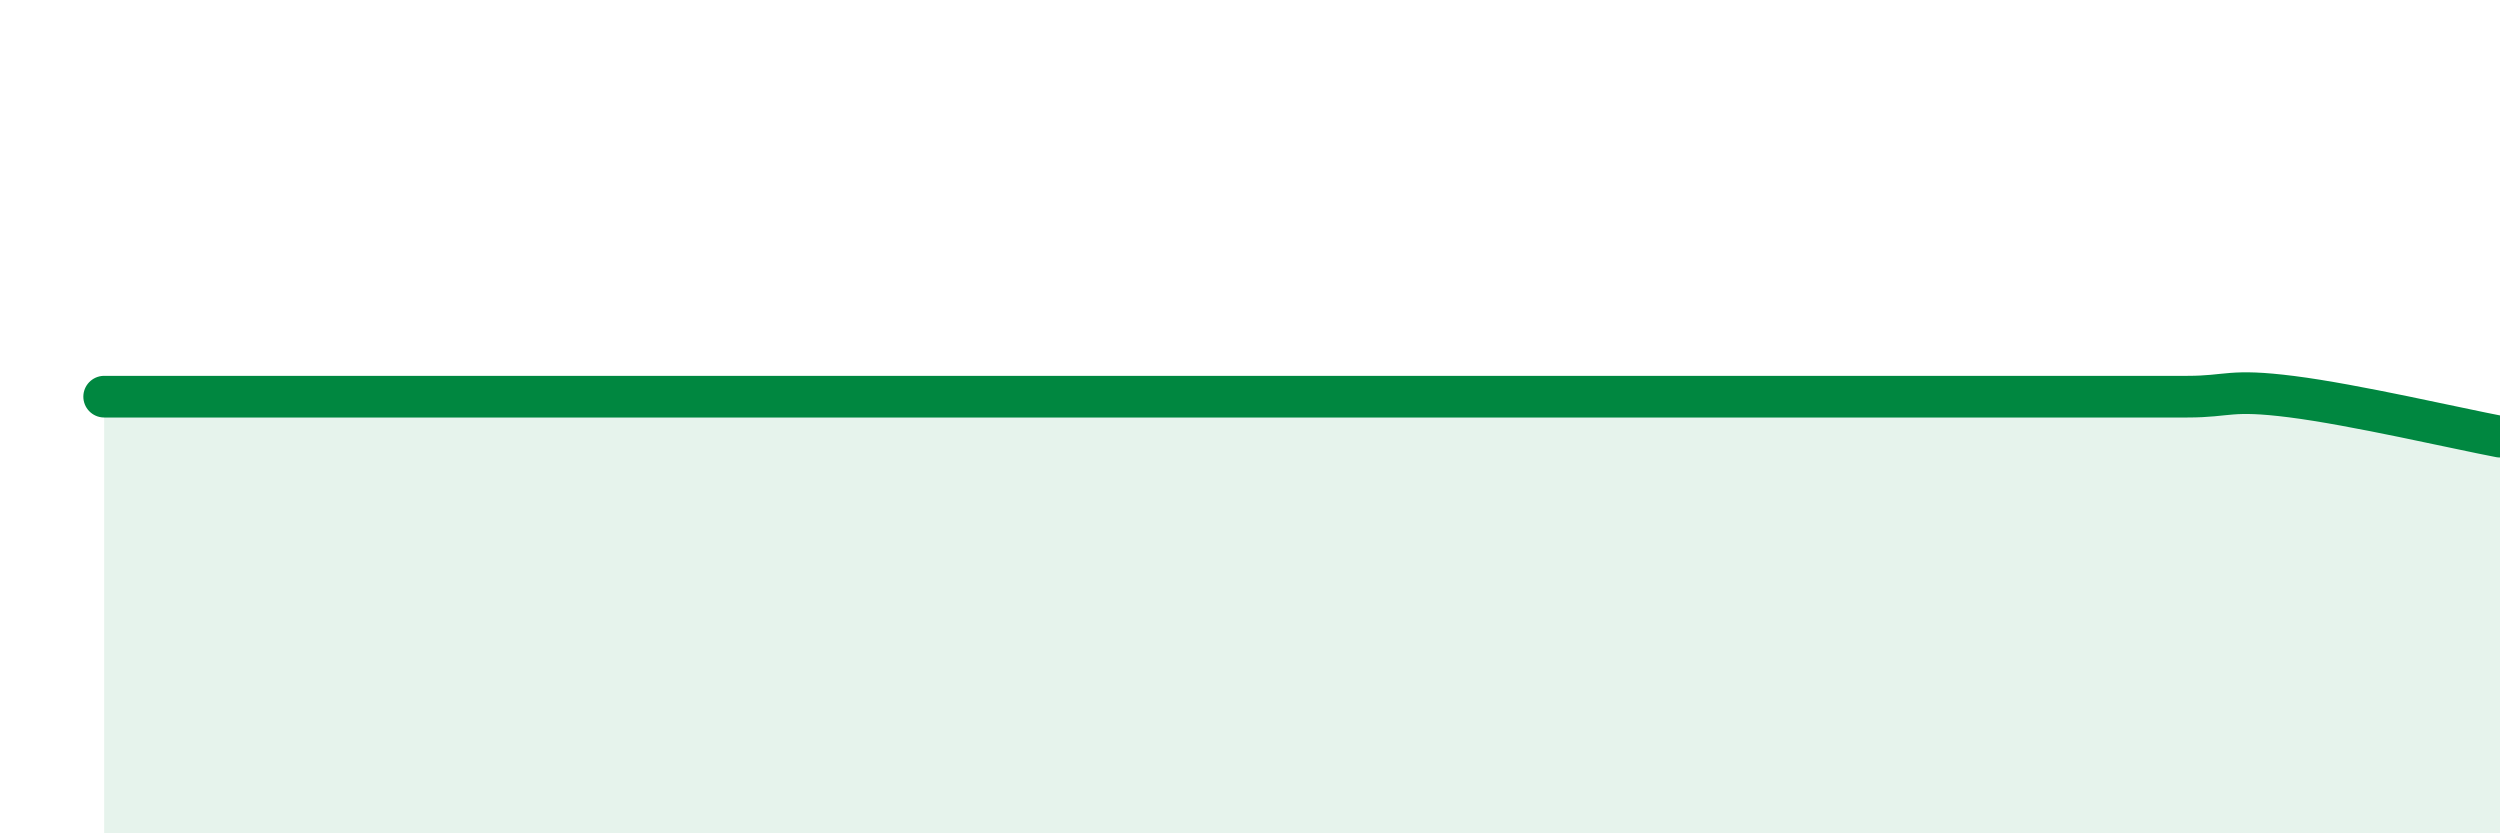 
    <svg width="60" height="20" viewBox="0 0 60 20" xmlns="http://www.w3.org/2000/svg">
      <path
        d="M 2.5,9.52 C 3,9.52 4,9.52 5,9.52 C 6,9.52 6.5,9.52 7.5,9.52 C 8.5,9.52 9,9.52 10,9.52 C 11,9.52 11.5,9.52 12.5,9.52 C 13.5,9.52 14,9.52 15,9.52 C 16,9.52 16.5,9.52 17.5,9.52 C 18.5,9.52 19,9.52 20,9.52 C 21,9.52 21.5,9.52 22.5,9.52 C 23.5,9.52 24,9.52 25,9.52 C 26,9.52 26.5,9.52 27.5,9.52 C 28.5,9.52 29,9.52 30,9.52 C 31,9.52 31.5,9.52 32.5,9.52 C 33.5,9.52 34,9.52 35,9.52 C 36,9.52 36.5,9.52 37.5,9.52 C 38.5,9.52 39,9.52 40,9.52 C 41,9.52 41.5,9.52 42.5,9.52 C 43.5,9.52 44,9.52 45,9.52 C 46,9.52 46.5,9.52 47.5,9.52 C 48.5,9.52 49,9.52 50,9.52 C 51,9.52 51.5,9.52 52.5,9.52 C 53.5,9.52 53.5,9.33 55,9.52 C 56.5,9.71 59,10.29 60,10.48L60 20L2.5 20Z"
        fill="#008740"
        opacity="0.1"
        stroke-linecap="round"
        stroke-linejoin="round"
      />
      <path
        d="M 2.5,9.52 C 3,9.52 4,9.52 5,9.52 C 6,9.52 6.5,9.52 7.5,9.52 C 8.5,9.52 9,9.52 10,9.52 C 11,9.52 11.5,9.52 12.5,9.52 C 13.5,9.52 14,9.52 15,9.52 C 16,9.52 16.5,9.52 17.5,9.52 C 18.5,9.52 19,9.52 20,9.52 C 21,9.52 21.5,9.52 22.5,9.52 C 23.5,9.52 24,9.52 25,9.52 C 26,9.52 26.5,9.52 27.5,9.52 C 28.5,9.52 29,9.52 30,9.52 C 31,9.52 31.5,9.52 32.5,9.52 C 33.5,9.52 34,9.52 35,9.52 C 36,9.52 36.5,9.52 37.5,9.52 C 38.5,9.52 39,9.52 40,9.52 C 41,9.52 41.5,9.52 42.5,9.52 C 43.5,9.52 44,9.52 45,9.52 C 46,9.52 46.5,9.52 47.5,9.52 C 48.5,9.52 49,9.52 50,9.52 C 51,9.52 51.5,9.52 52.5,9.52 C 53.5,9.52 53.5,9.33 55,9.52 C 56.5,9.71 59,10.29 60,10.48"
        stroke="#008740"
        stroke-width="1"
        fill="none"
        stroke-linecap="round"
        stroke-linejoin="round"
      />
    </svg>
  